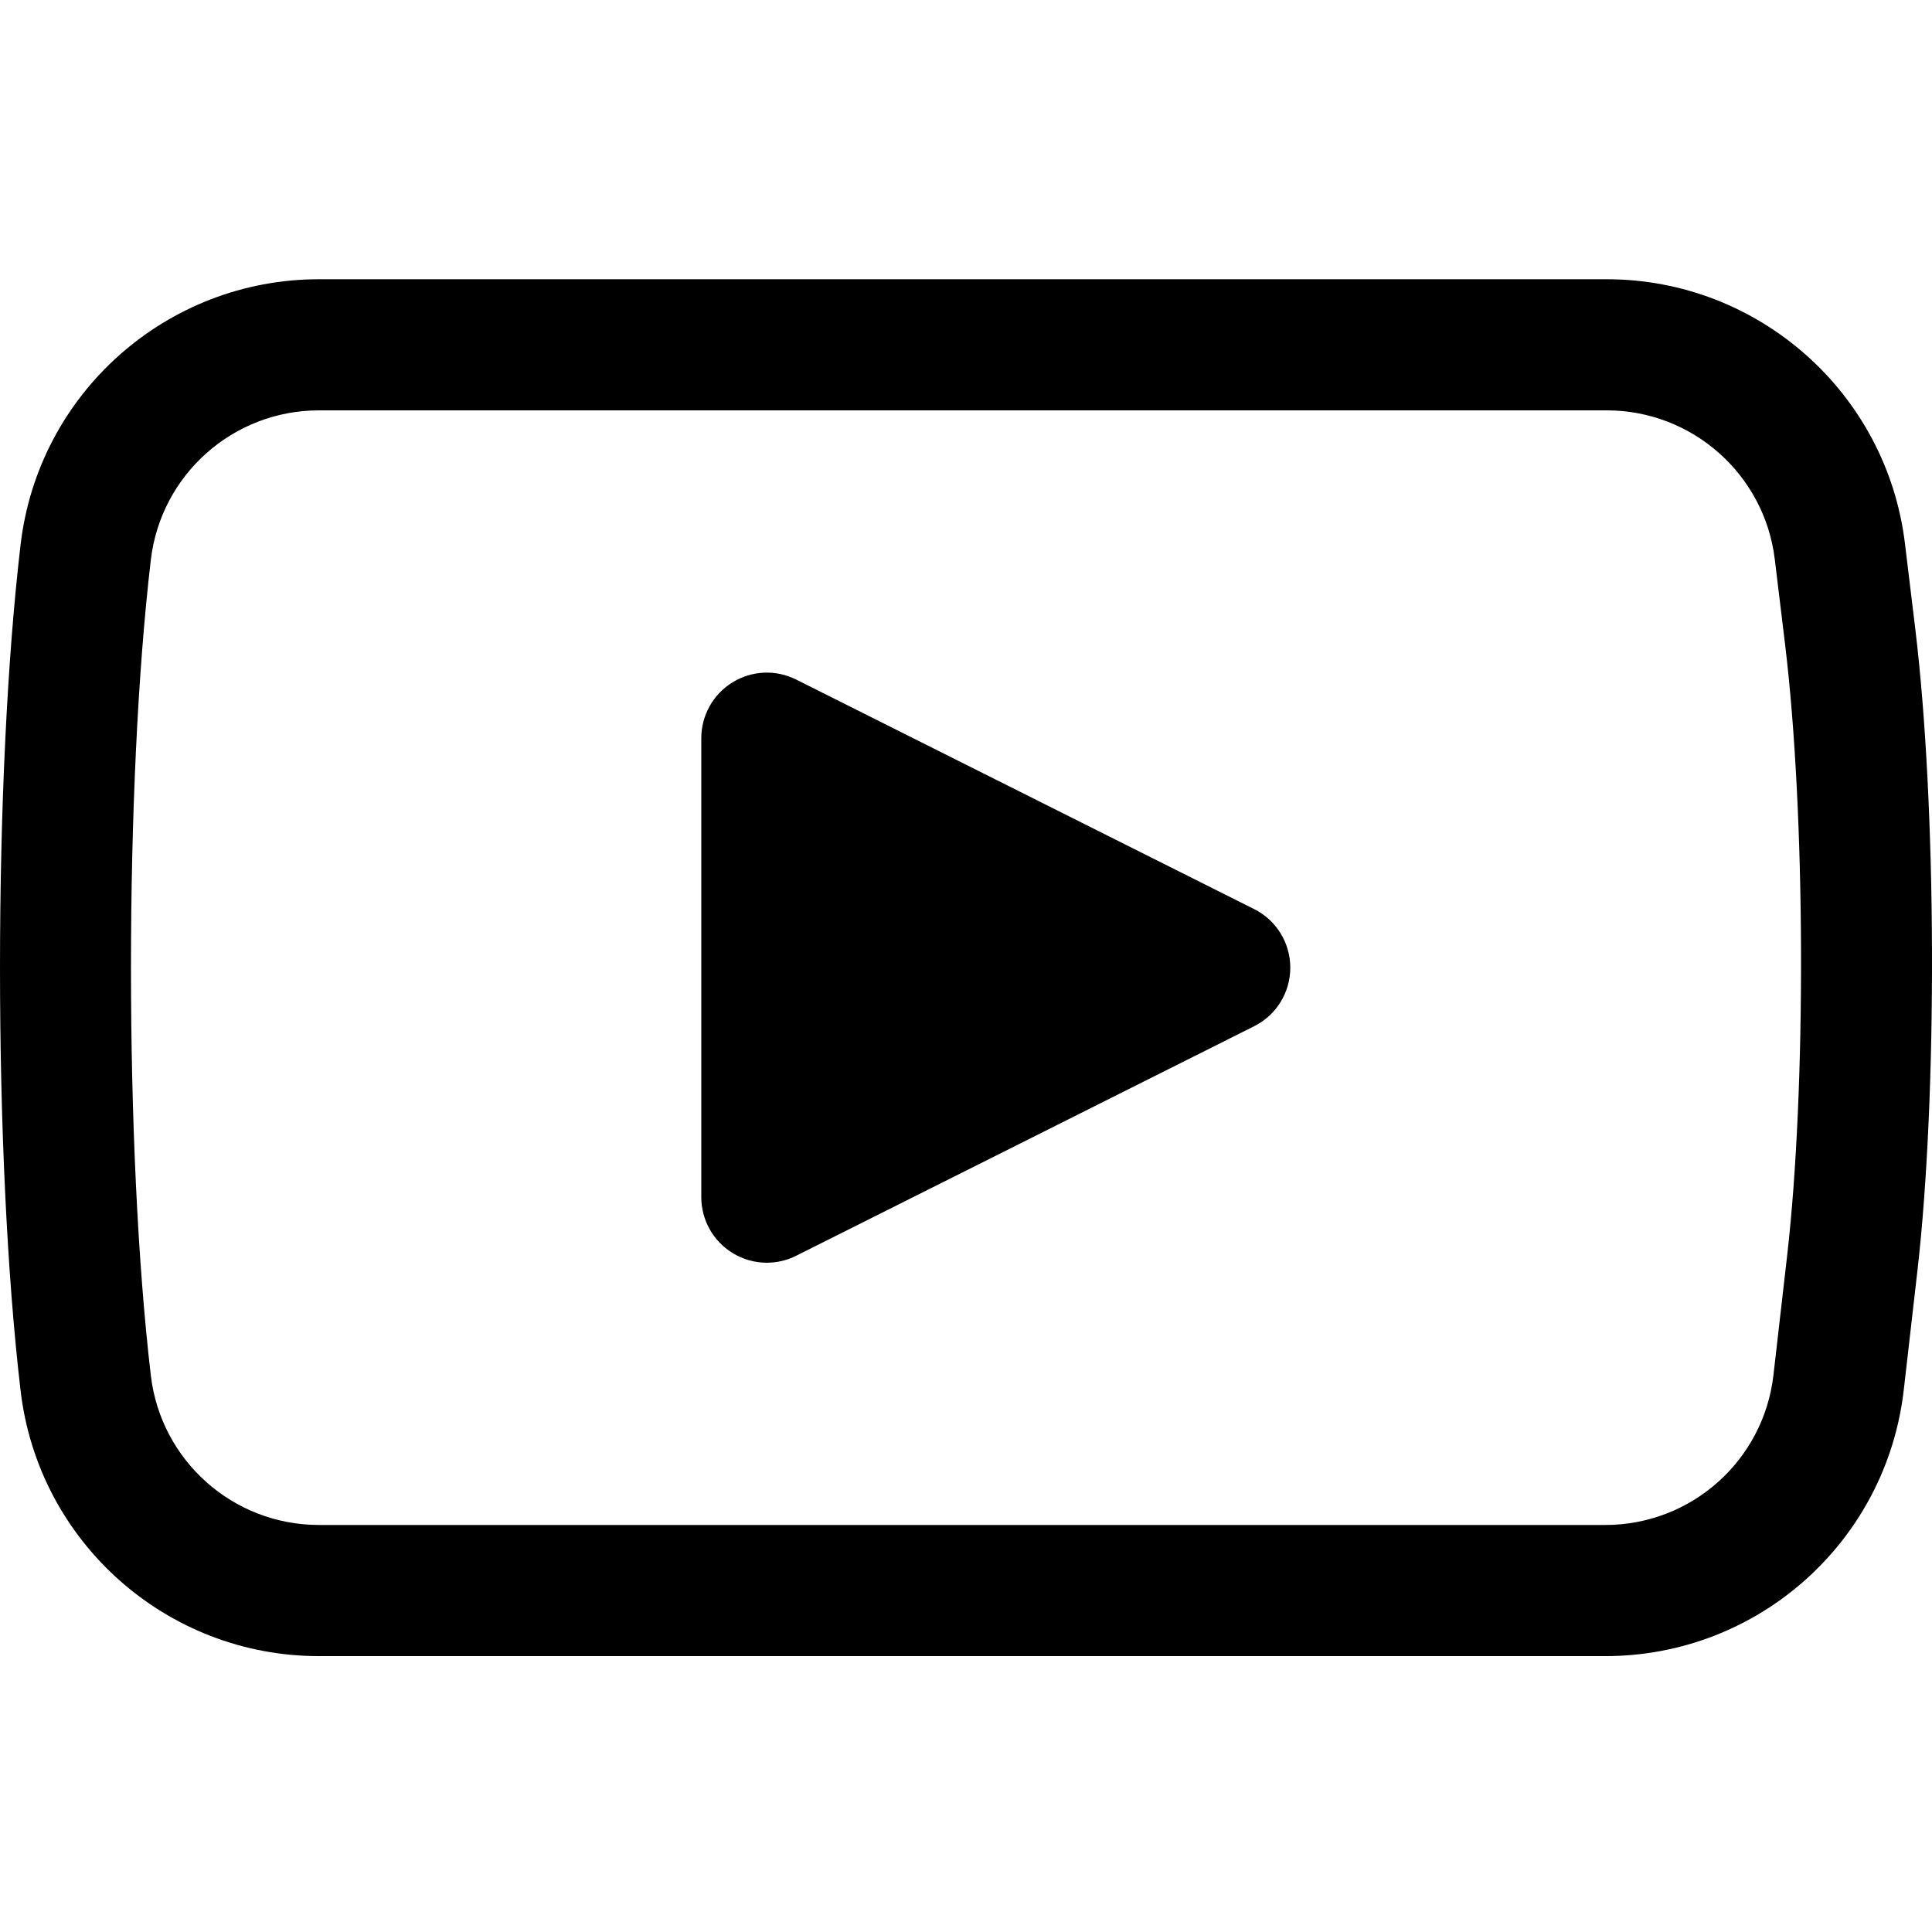 <svg height="511pt" viewBox="0 -73 511.999 511" width="511pt" xmlns="http://www.w3.org/2000/svg"><path d="m425.422 365.387h-340.906c-40.359 0-74.348-30.223-79.055-70.316-7.281-61.816-7.281-162.438 0-224.273 4.707-40.078 38.691-70.297 79.055-70.297h341.281c40.227 0 74.195 30.102 79.031 70.027l2.742 22.672c5.676 46.848 5.93 123.086.578 169.938l-3.633 31.695c-4.602 40.215-38.598 70.555-79.094 70.555zm-340.906-330.137c-22.738 0-41.887 17.039-44.543 39.605-7.016 59.605-7.016 156.566 0 216.156 2.652 22.586 21.805 39.621 44.543 39.621h340.91c22.812 0 41.969-17.086 44.559-39.754l3.633-31.699c5.105-44.594 4.859-117.184-.543-161.809l-2.742-22.672c-2.727-22.48-21.875-39.449-44.535-39.449zm0 0"/><path d="m324.562 182.941-121.344-60.812v121.629zm0 0"/><path d="m203.223 261.133c-3.172 0-6.336-.863-9.129-2.598-5.121-3.152-8.246-8.754-8.246-14.777v-121.629c0-6.023 3.125-11.625 8.246-14.781 5.133-3.172 11.531-3.461 16.918-.746l121.34 60.812c5.879 2.938 9.586 8.941 9.586 15.527 0 6.582-3.707 12.59-9.586 15.523l-121.34 60.816c-2.461 1.242-5.125 1.852-7.789 1.852zm17.375-110.855v65.328l65.184-32.664zm0 0"/></svg>